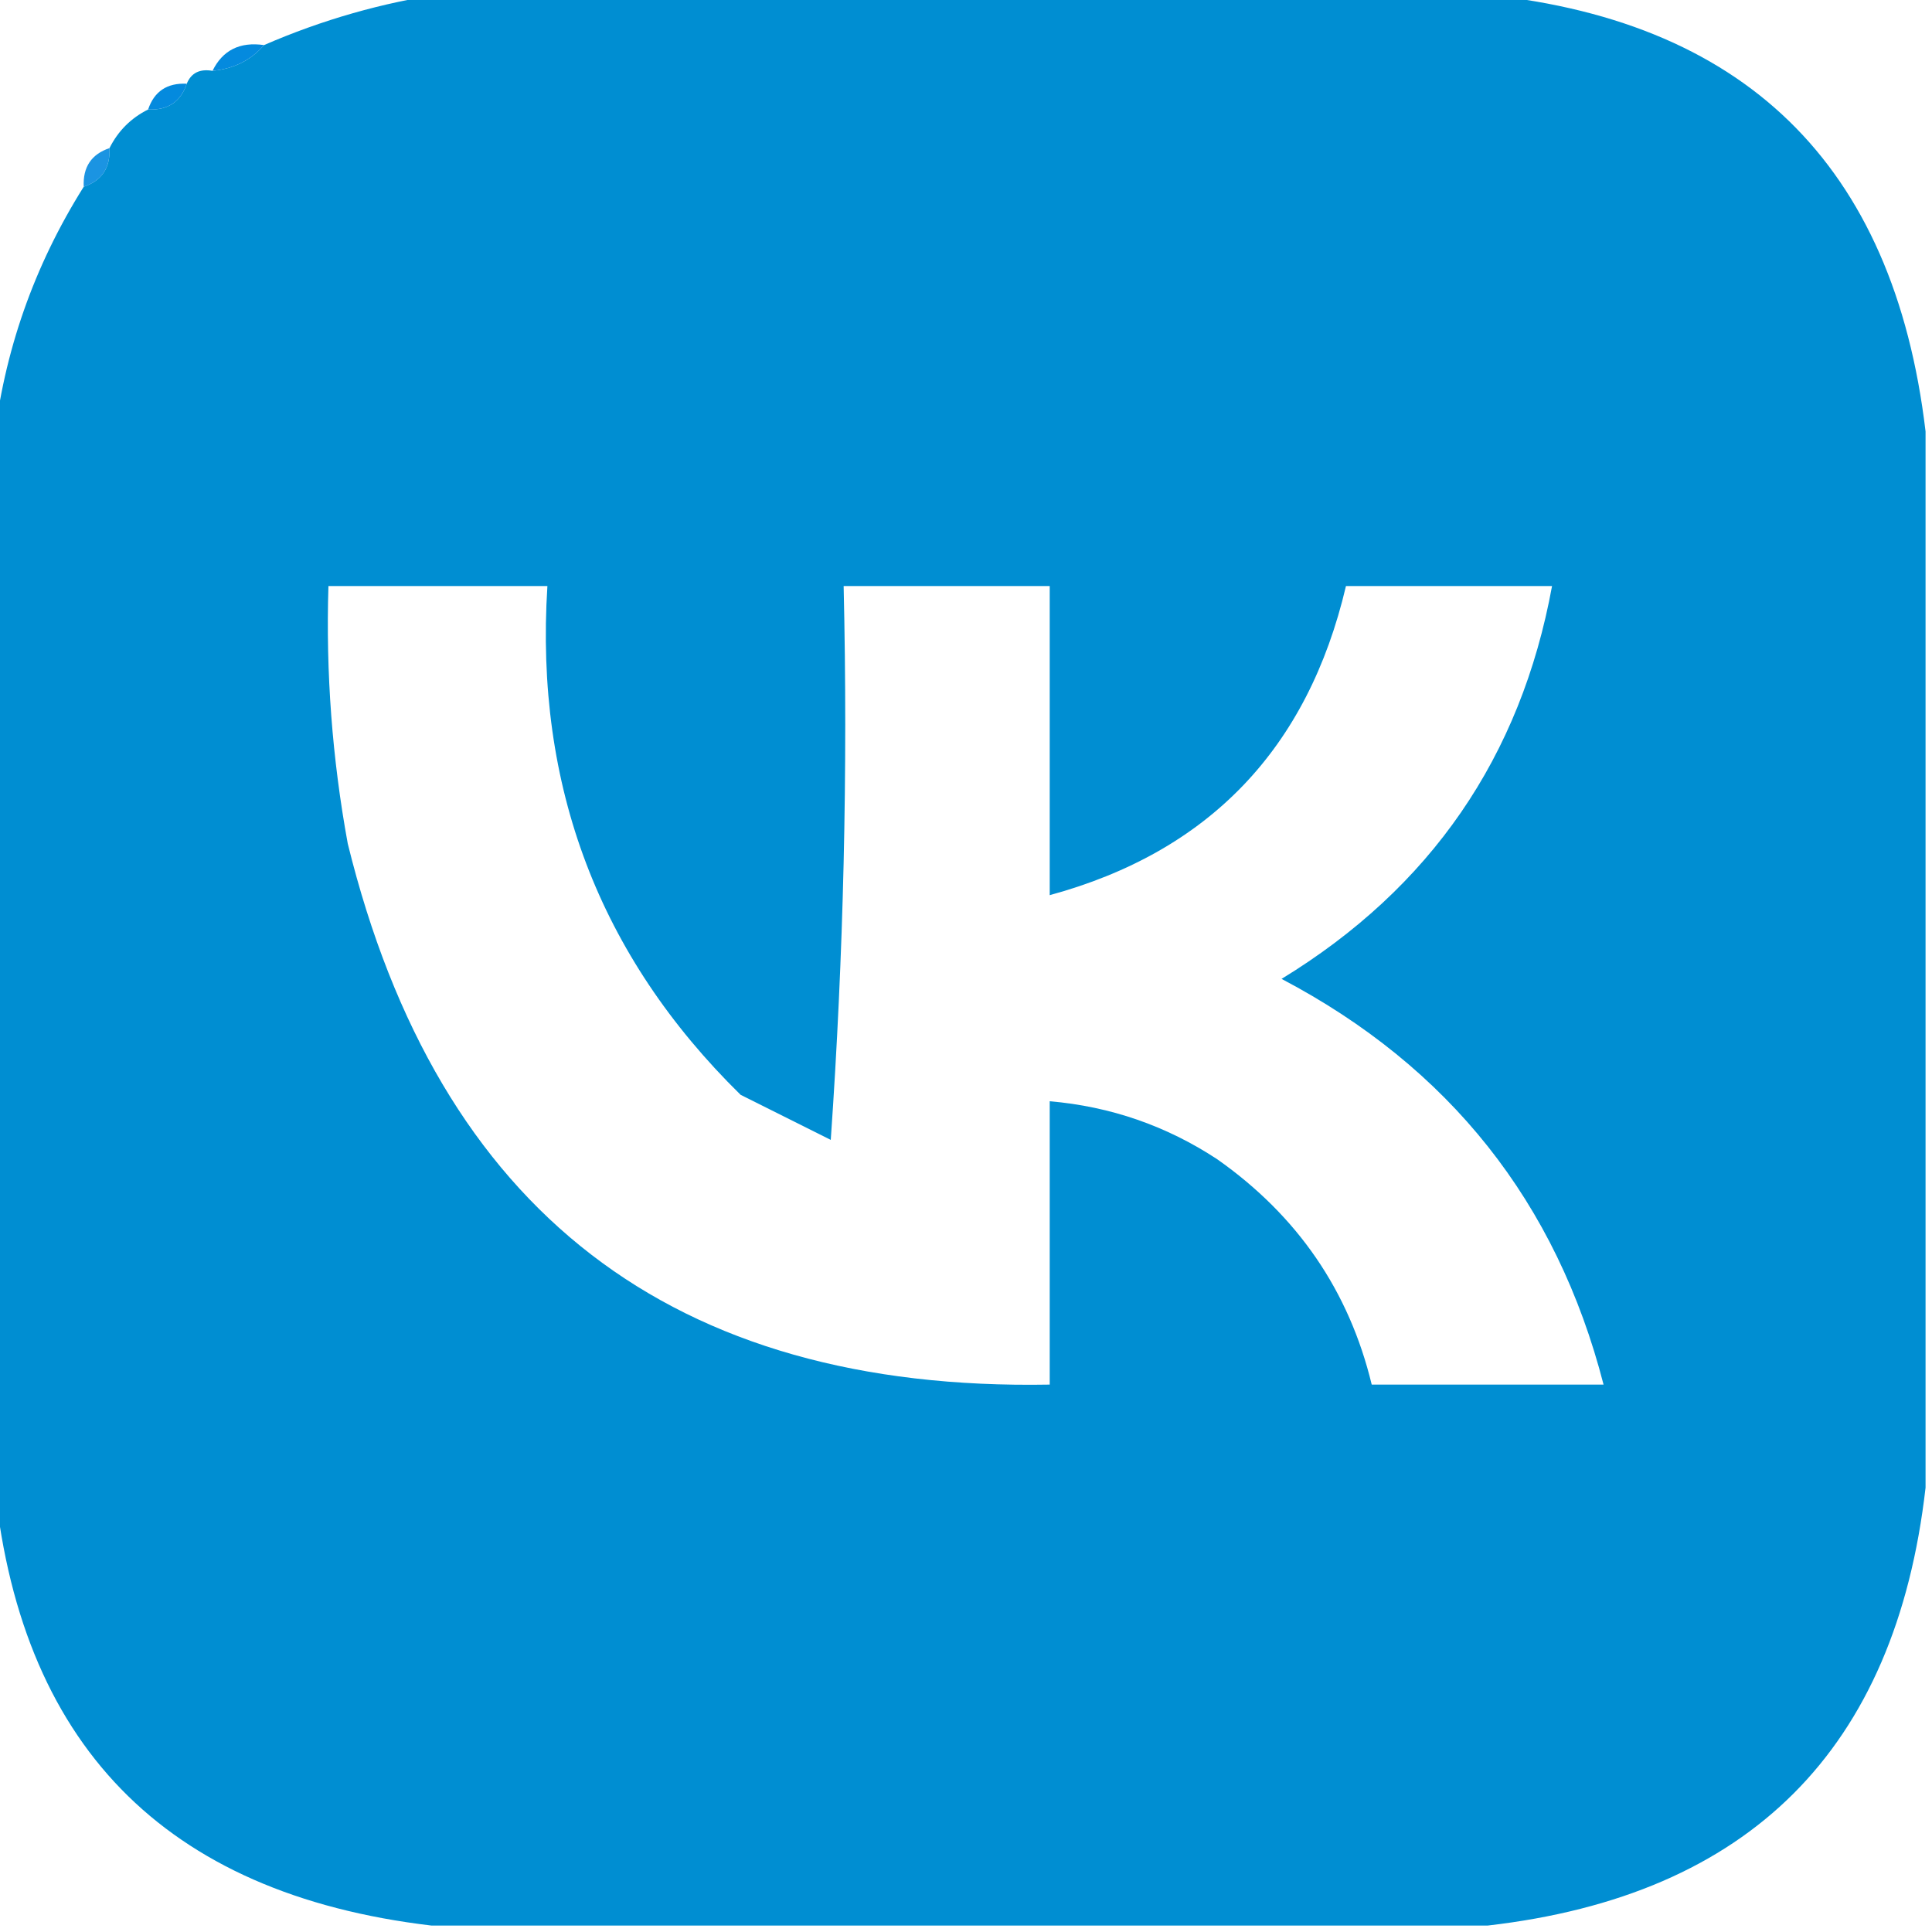<?xml version="1.0" encoding="UTF-8"?> <svg xmlns="http://www.w3.org/2000/svg" xmlns:xlink="http://www.w3.org/1999/xlink" width="150px" height="150px" style="shape-rendering:geometricPrecision; text-rendering:geometricPrecision; image-rendering:optimizeQuality; fill-rule:evenodd; clip-rule:evenodd"> <g> <path style="opacity:1" fill="#008ed2" d="M 34.5,-0.5 C 61.167,-0.5 87.833,-0.5 114.5,-0.5C 135.366,1.366 147.033,12.7 149.5,33.5C 149.5,60.833 149.5,88.167 149.5,115.5C 147.174,135.826 135.841,147.159 115.5,149.5C 88.167,149.5 60.833,149.5 33.5,149.5C 12.7,147.033 1.366,135.366 -0.5,114.5C -0.5,87.833 -0.5,61.167 -0.5,34.5C 0.296,27.328 2.629,20.661 6.5,14.5C 7.906,14.027 8.573,13.027 8.5,11.5C 9.167,10.167 10.167,9.167 11.5,8.5C 13.027,8.573 14.027,7.906 14.5,6.5C 14.842,5.662 15.508,5.328 16.5,5.5C 18.153,5.34 19.486,4.674 20.5,3.5C 25.009,1.54 29.675,0.207 34.5,-0.5 Z M 25.5,45.5 C 31.167,45.5 36.833,45.5 42.5,45.5C 41.512,61.048 46.512,74.214 57.5,85C 59.833,86.167 62.167,87.333 64.5,88.5C 65.499,74.182 65.833,59.849 65.5,45.5C 70.833,45.5 76.167,45.5 81.5,45.5C 81.5,53.5 81.5,61.5 81.5,69.5C 93.867,66.131 101.533,58.131 104.5,45.5C 109.833,45.5 115.167,45.5 120.5,45.5C 118.073,58.77 111.073,68.936 99.5,76C 112.521,82.847 120.855,93.347 124.5,107.5C 118.5,107.5 112.5,107.5 106.5,107.5C 104.741,100.223 100.741,94.389 94.5,90C 90.56,87.409 86.227,85.909 81.5,85.5C 81.5,92.833 81.5,100.167 81.5,107.5C 52.192,108.032 34.025,94.031 27,65.5C 25.79,58.888 25.29,52.222 25.5,45.5 Z"></path> </g> <g> <path style="opacity:0.984" fill="#0188dd" d="M 20.5,3.5 C 19.486,4.674 18.153,5.34 16.5,5.5C 17.287,3.896 18.62,3.229 20.5,3.5 Z"></path> </g> <g> <path style="opacity:0.984" fill="#0188dd" d="M 14.5,6.5 C 14.027,7.906 13.027,8.573 11.5,8.5C 11.973,7.094 12.973,6.427 14.5,6.5 Z"></path> </g> <g> <path style="opacity:0.894" fill="#0187de" d="M 8.5,11.5 C 8.573,13.027 7.906,14.027 6.5,14.5C 6.427,12.973 7.094,11.973 8.5,11.5 Z"></path> </g> </svg> 